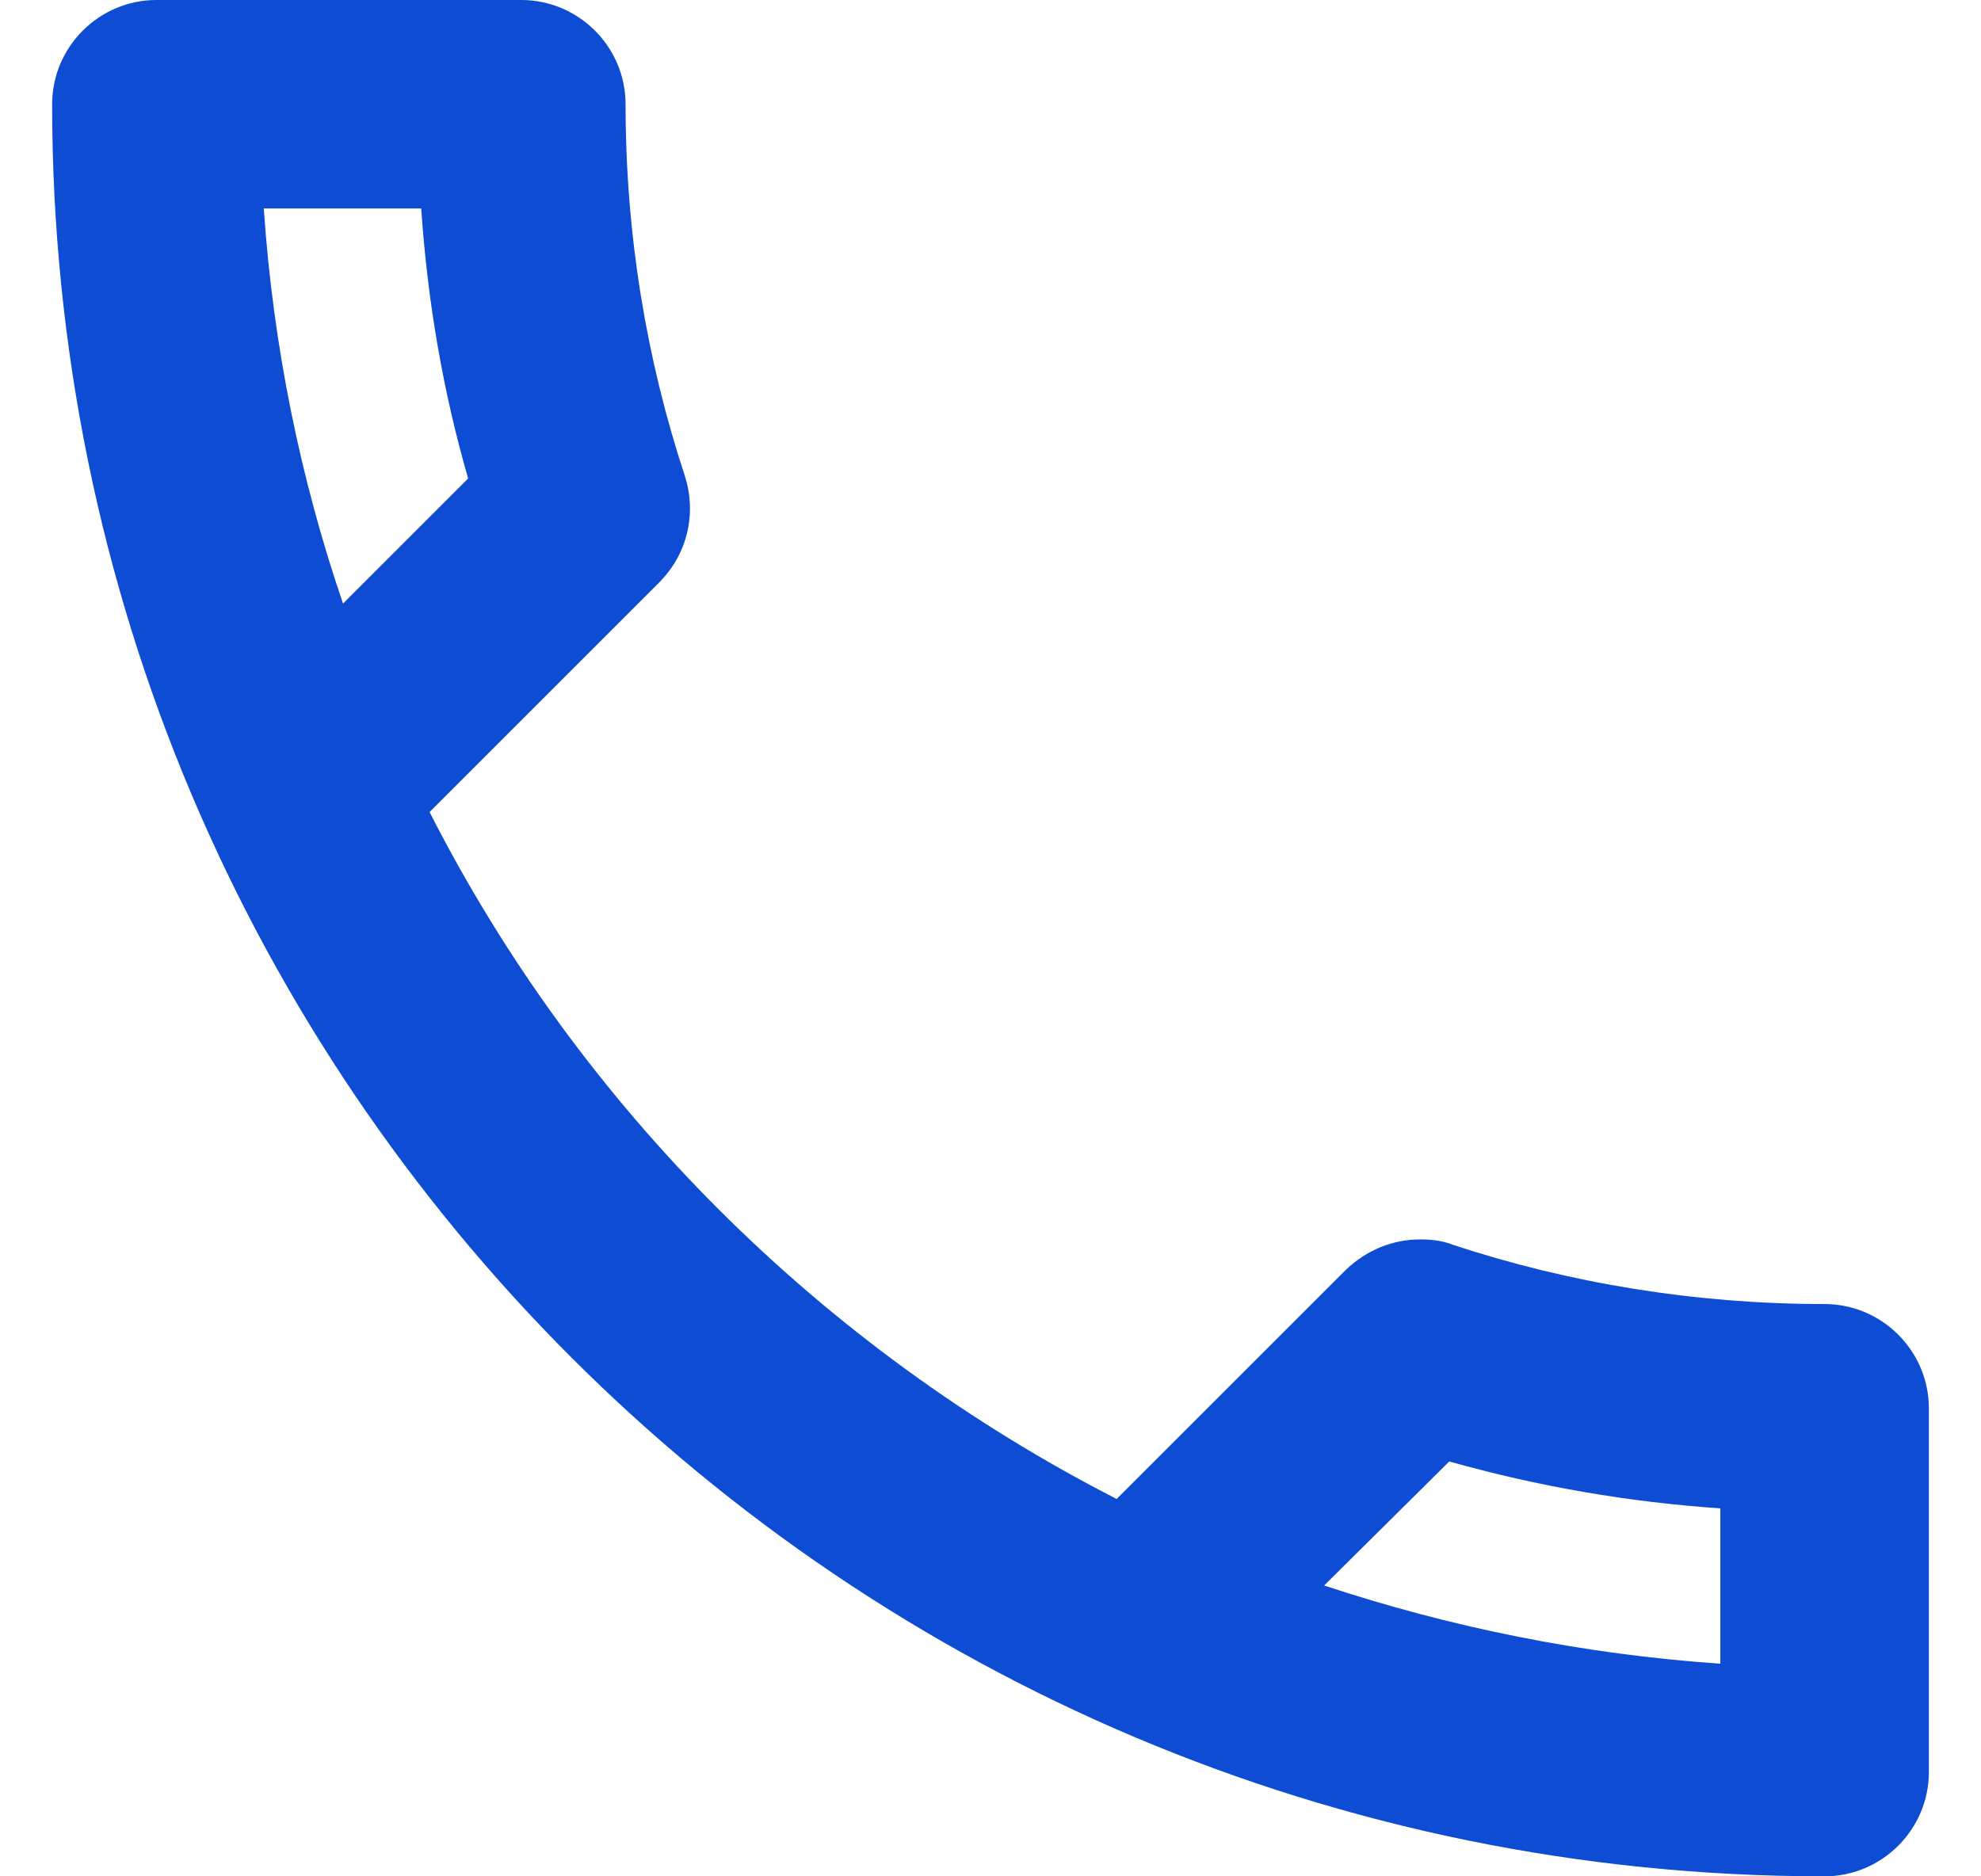 <svg width="19" height="18" viewBox="0 0 19 18" fill="none" xmlns="http://www.w3.org/2000/svg">
<path d="M4.04 2C4.1 2.89 4.25 3.76 4.49 4.59L3.29 5.79C2.88 4.59 2.62 3.32 2.53 2H4.04ZM13.9 14.02C14.75 14.26 15.62 14.41 16.5 14.47V15.96C15.18 15.87 13.91 15.61 12.7 15.21L13.9 14.02ZM5 0H1.5C0.95 0 0.5 0.45 0.5 1C0.5 10.39 8.11 18 17.5 18C18.05 18 18.5 17.55 18.5 17V13.51C18.5 12.96 18.05 12.51 17.5 12.51C16.26 12.51 15.05 12.31 13.93 11.94C13.83 11.9 13.72 11.89 13.62 11.89C13.36 11.89 13.11 11.99 12.91 12.18L10.71 14.38C7.88 12.93 5.56 10.62 4.12 7.79L6.32 5.59C6.6 5.31 6.68 4.92 6.57 4.57C6.2 3.45 6 2.25 6 1C6 0.45 5.55 0 5 0Z" fill="#0D4CD3"/>
</svg>

